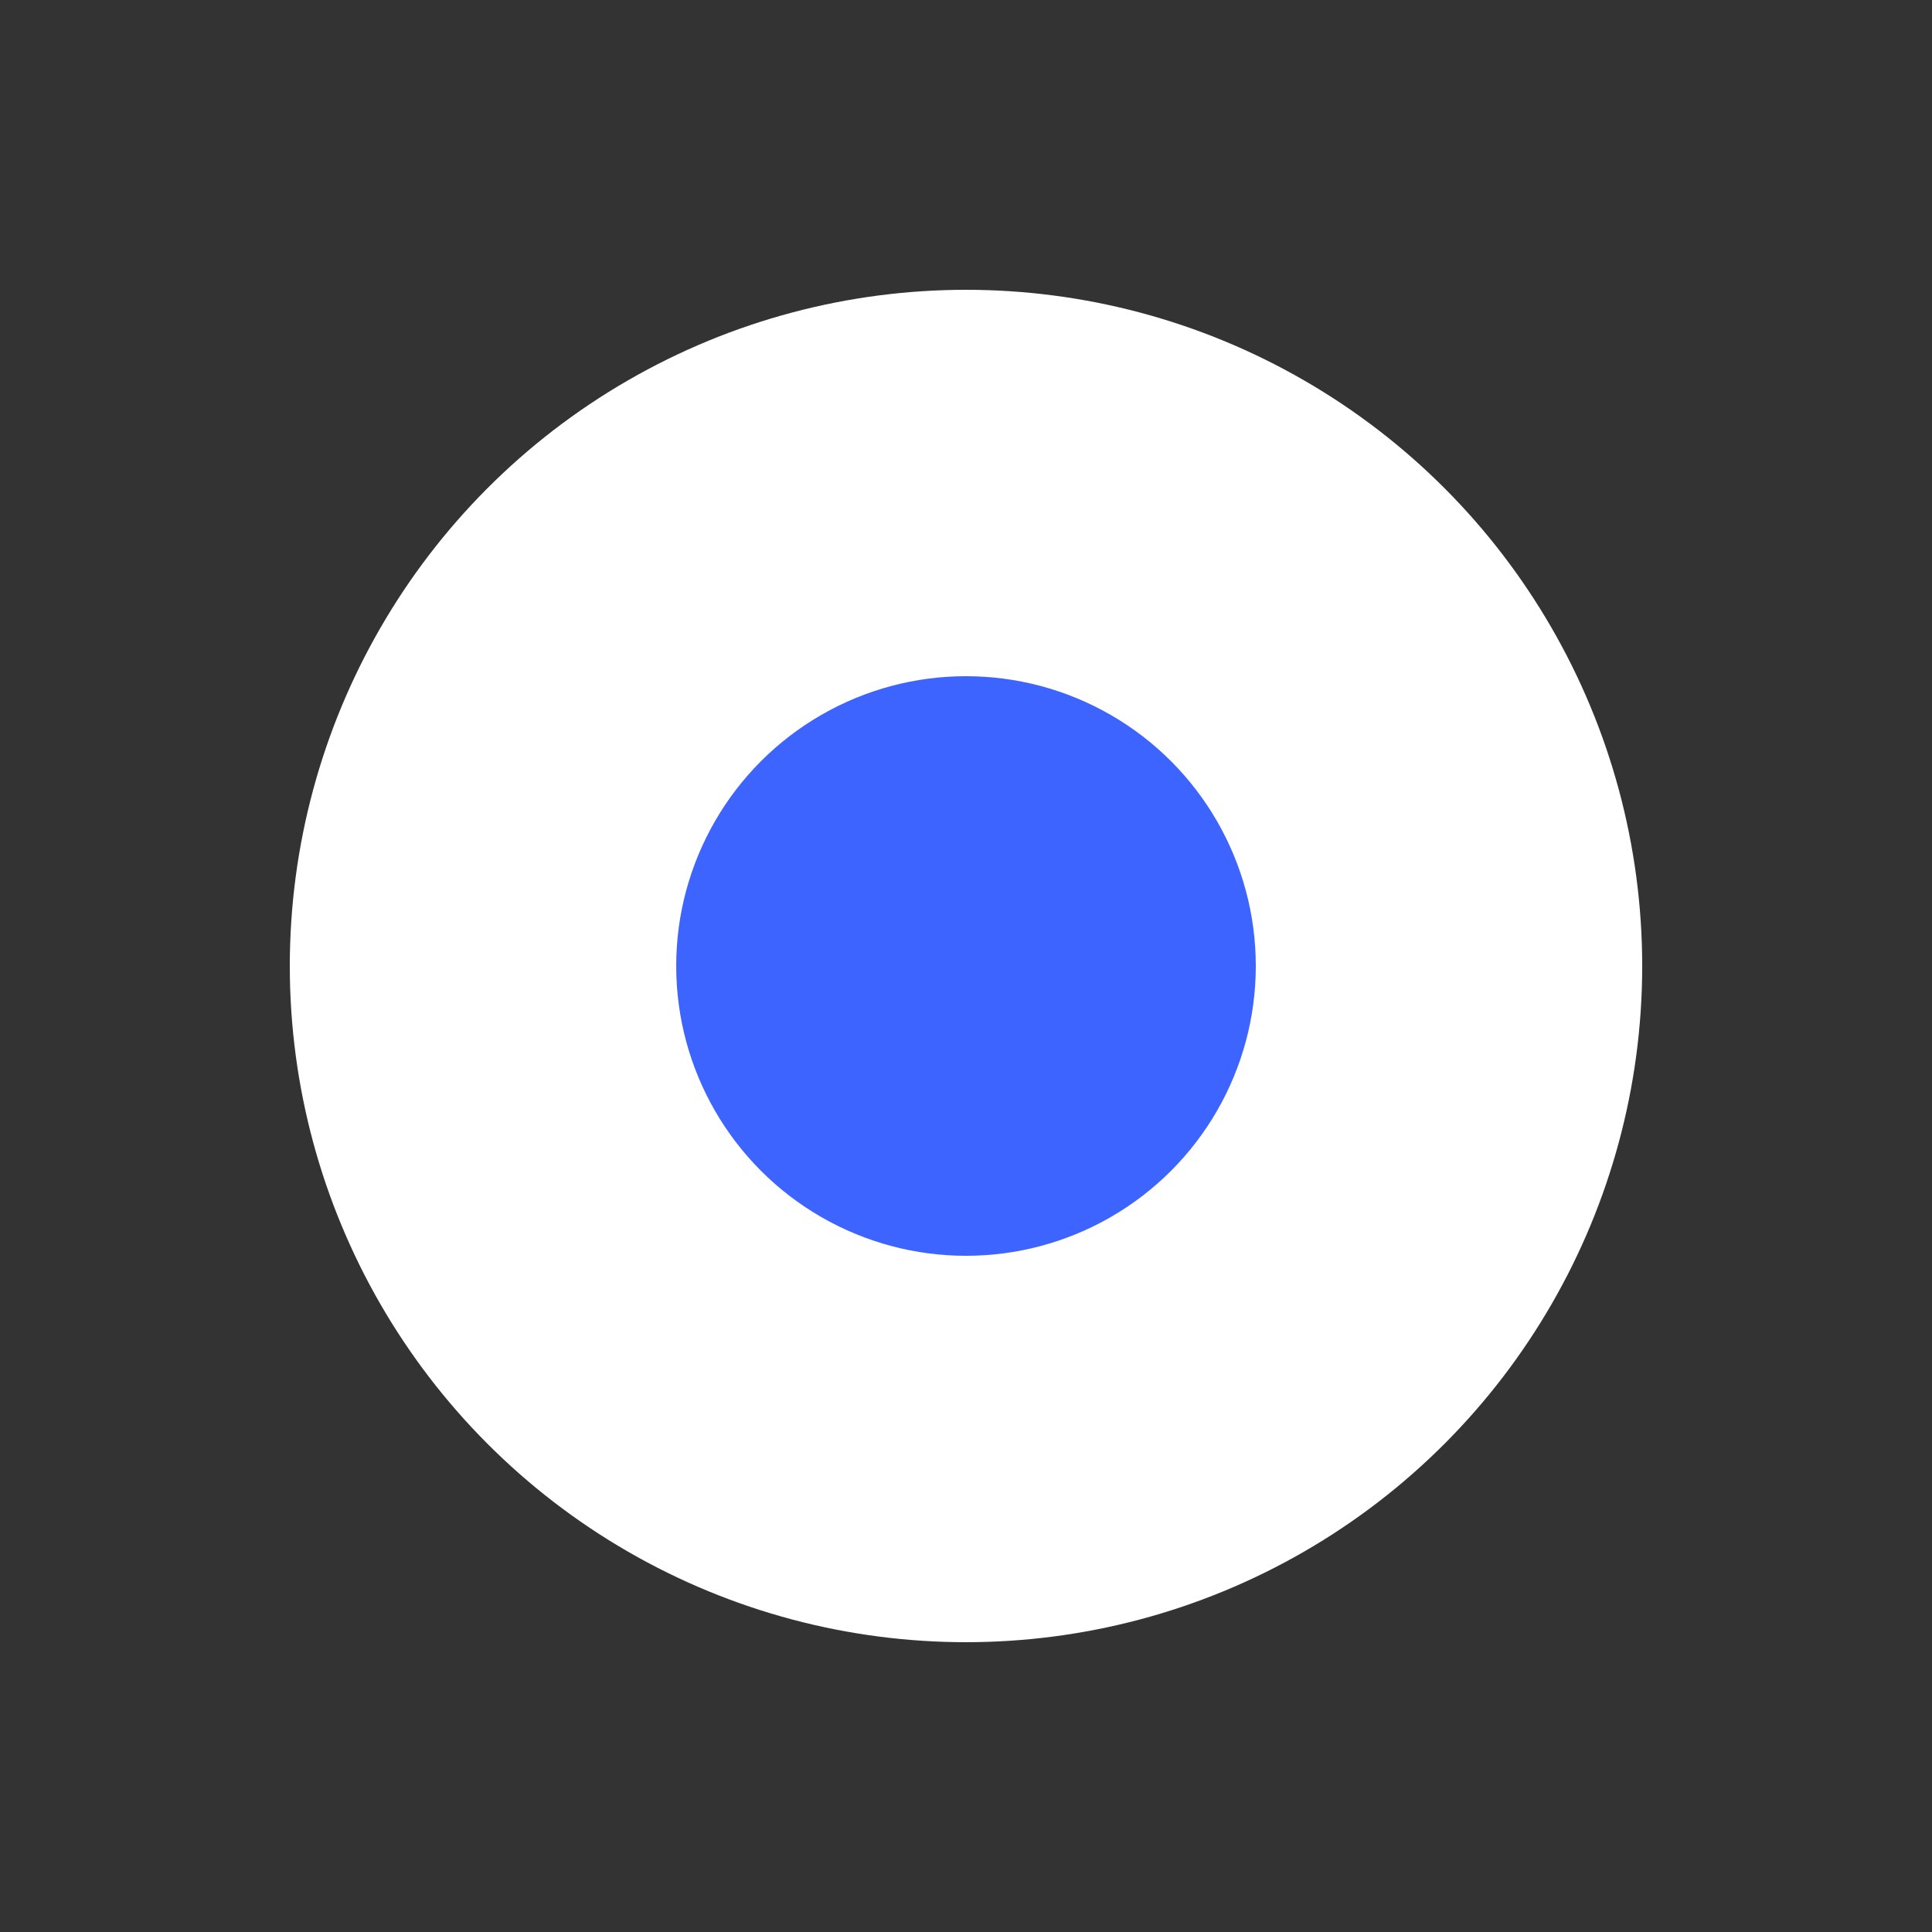 <svg width="20" height="20" viewBox="0 0 20 20" fill="none" xmlns="http://www.w3.org/2000/svg">
<rect x="0" y="0" width="20" height="20" fill="#333333" stroke="none"/>
<g clip-path="url(#clip0_6450_6754)">
<circle cx="10" cy="10" r="7" fill="white"/>
<circle cx="10" cy="10" r="3" fill="#3E64FF"/>
</g>
<defs>
<clipPath id="clip0_6450_6754">
<rect width="20" height="20" fill="white"/>
</clipPath>
</defs>
</svg>
